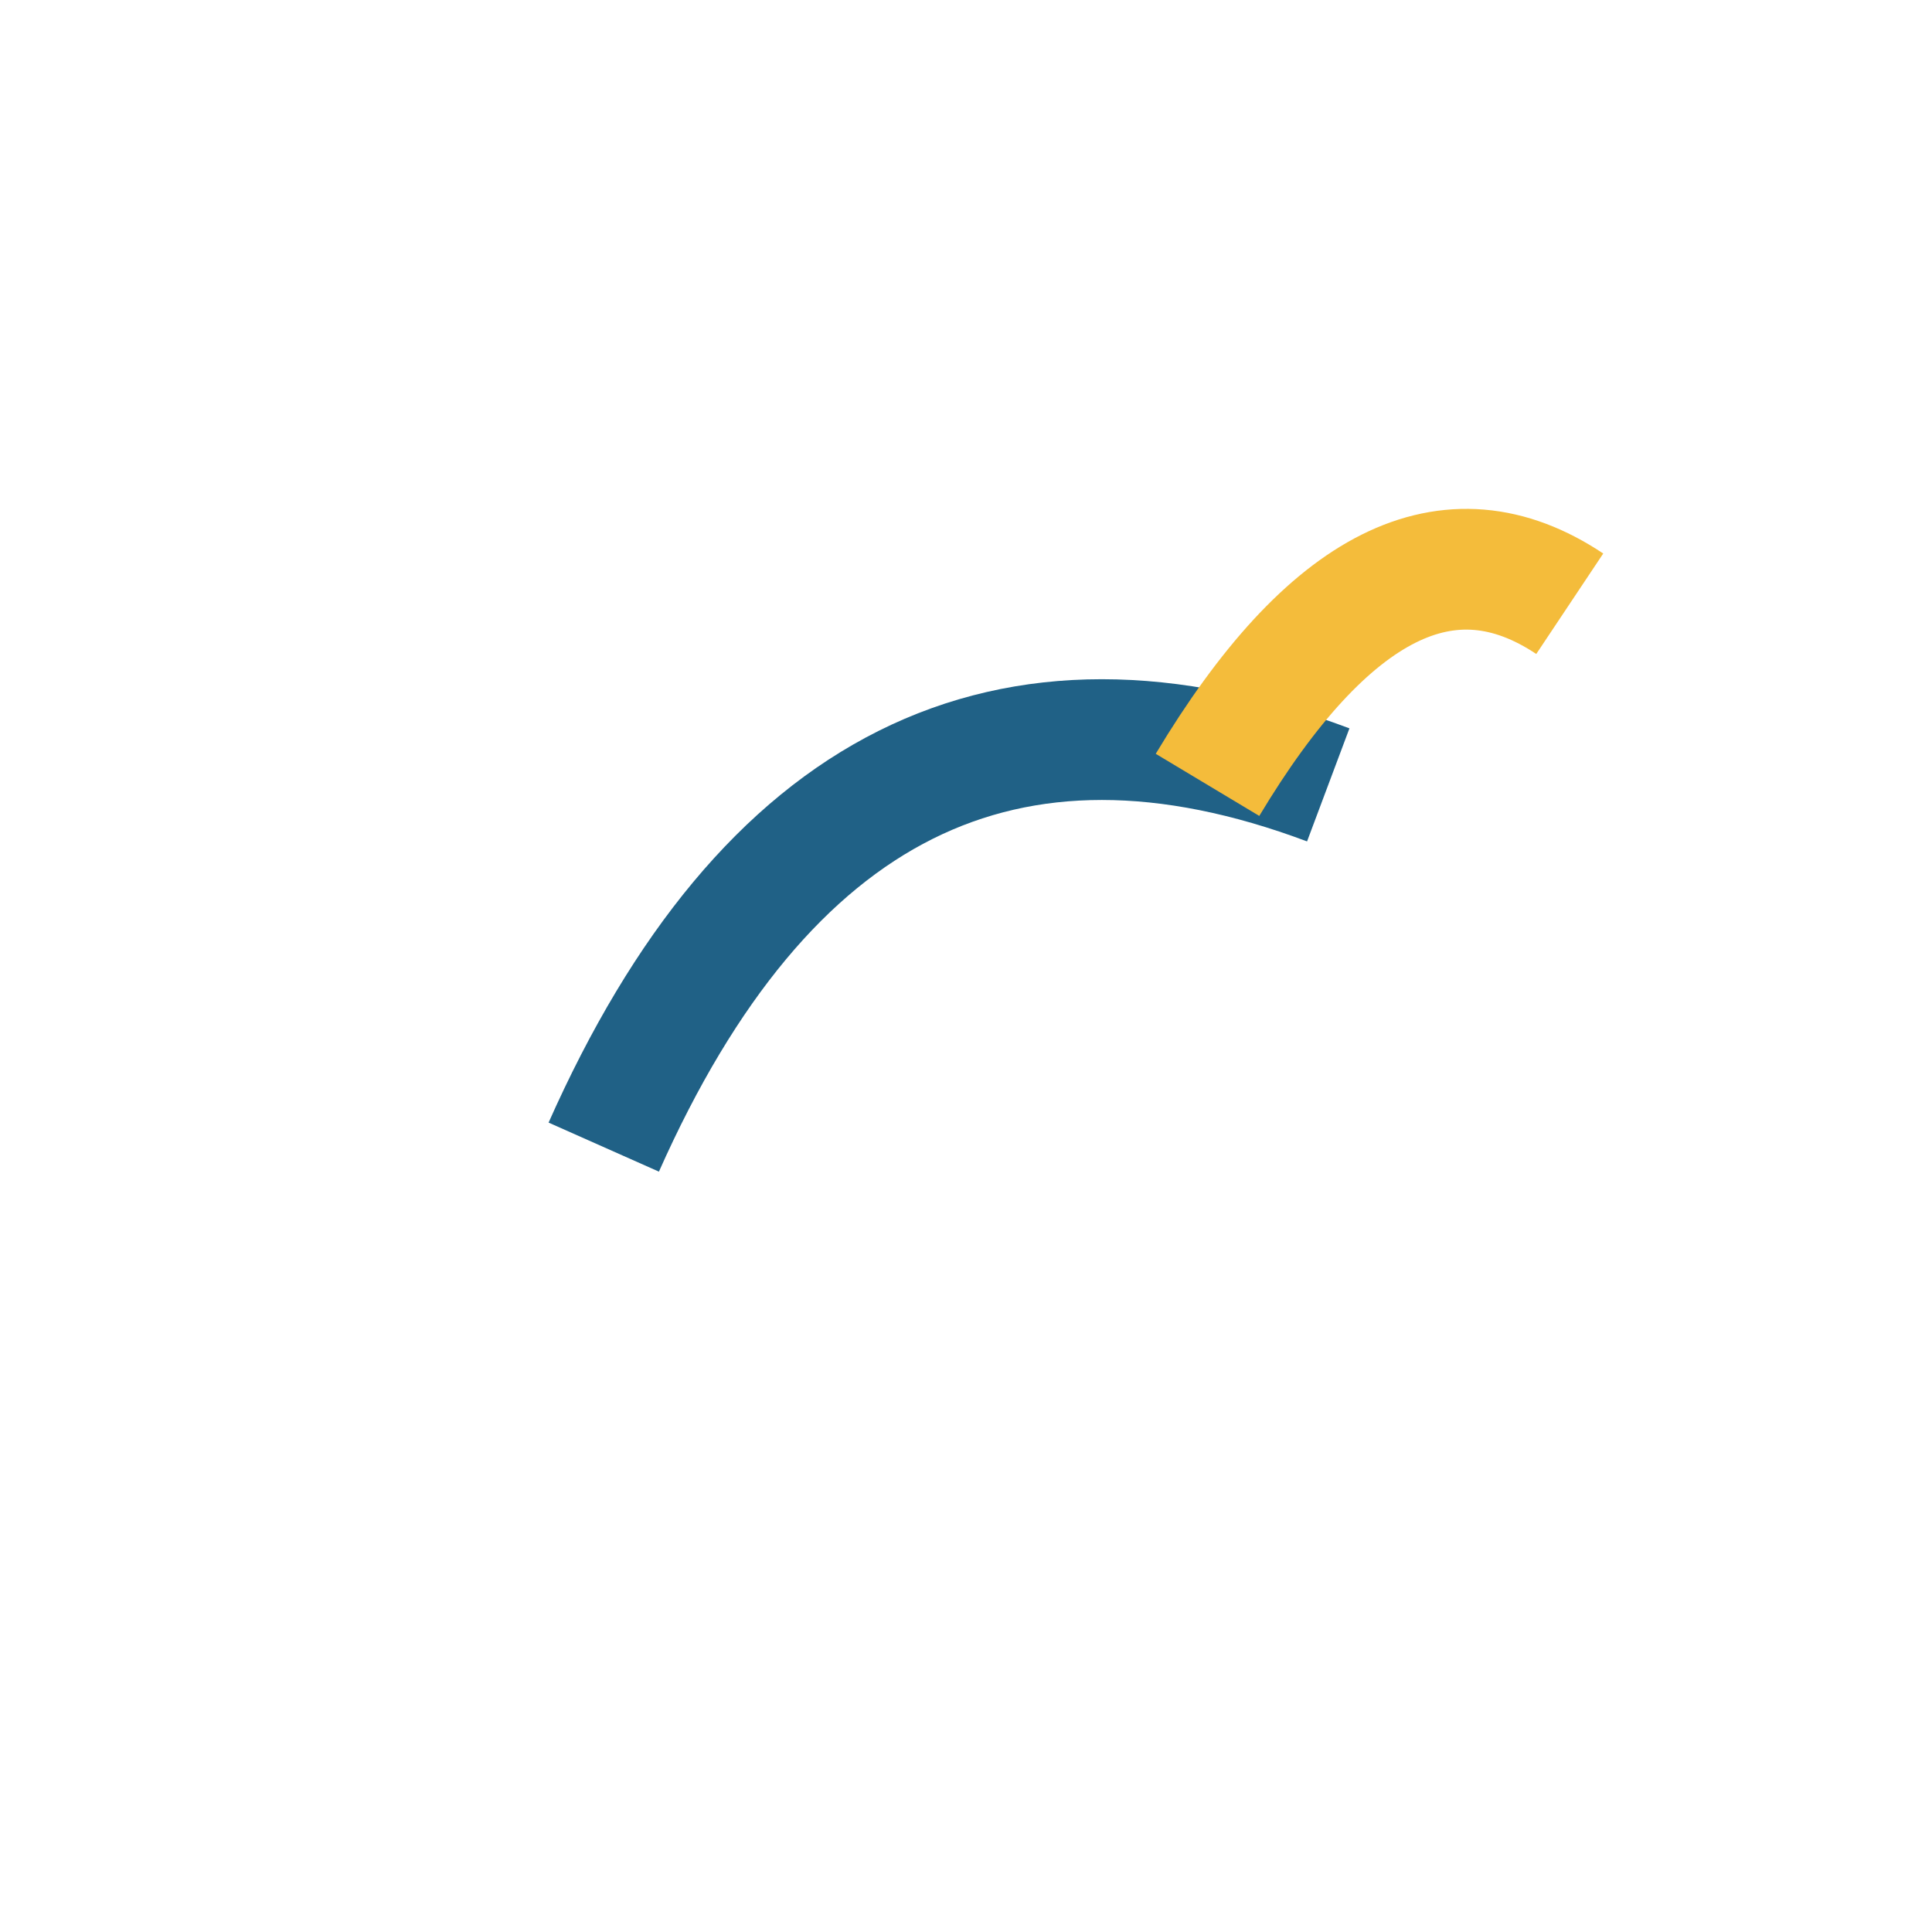 <?xml version="1.0" encoding="UTF-8"?>
<svg xmlns="http://www.w3.org/2000/svg" width="32" height="32" viewBox="0 0 32 32"><path d="M10 19q4-9 12-6" stroke="#206186" stroke-width="2" fill="none"/><path d="M20 13q3-5 6-3" stroke="#F4BC3B" stroke-width="2" fill="none"/></svg>